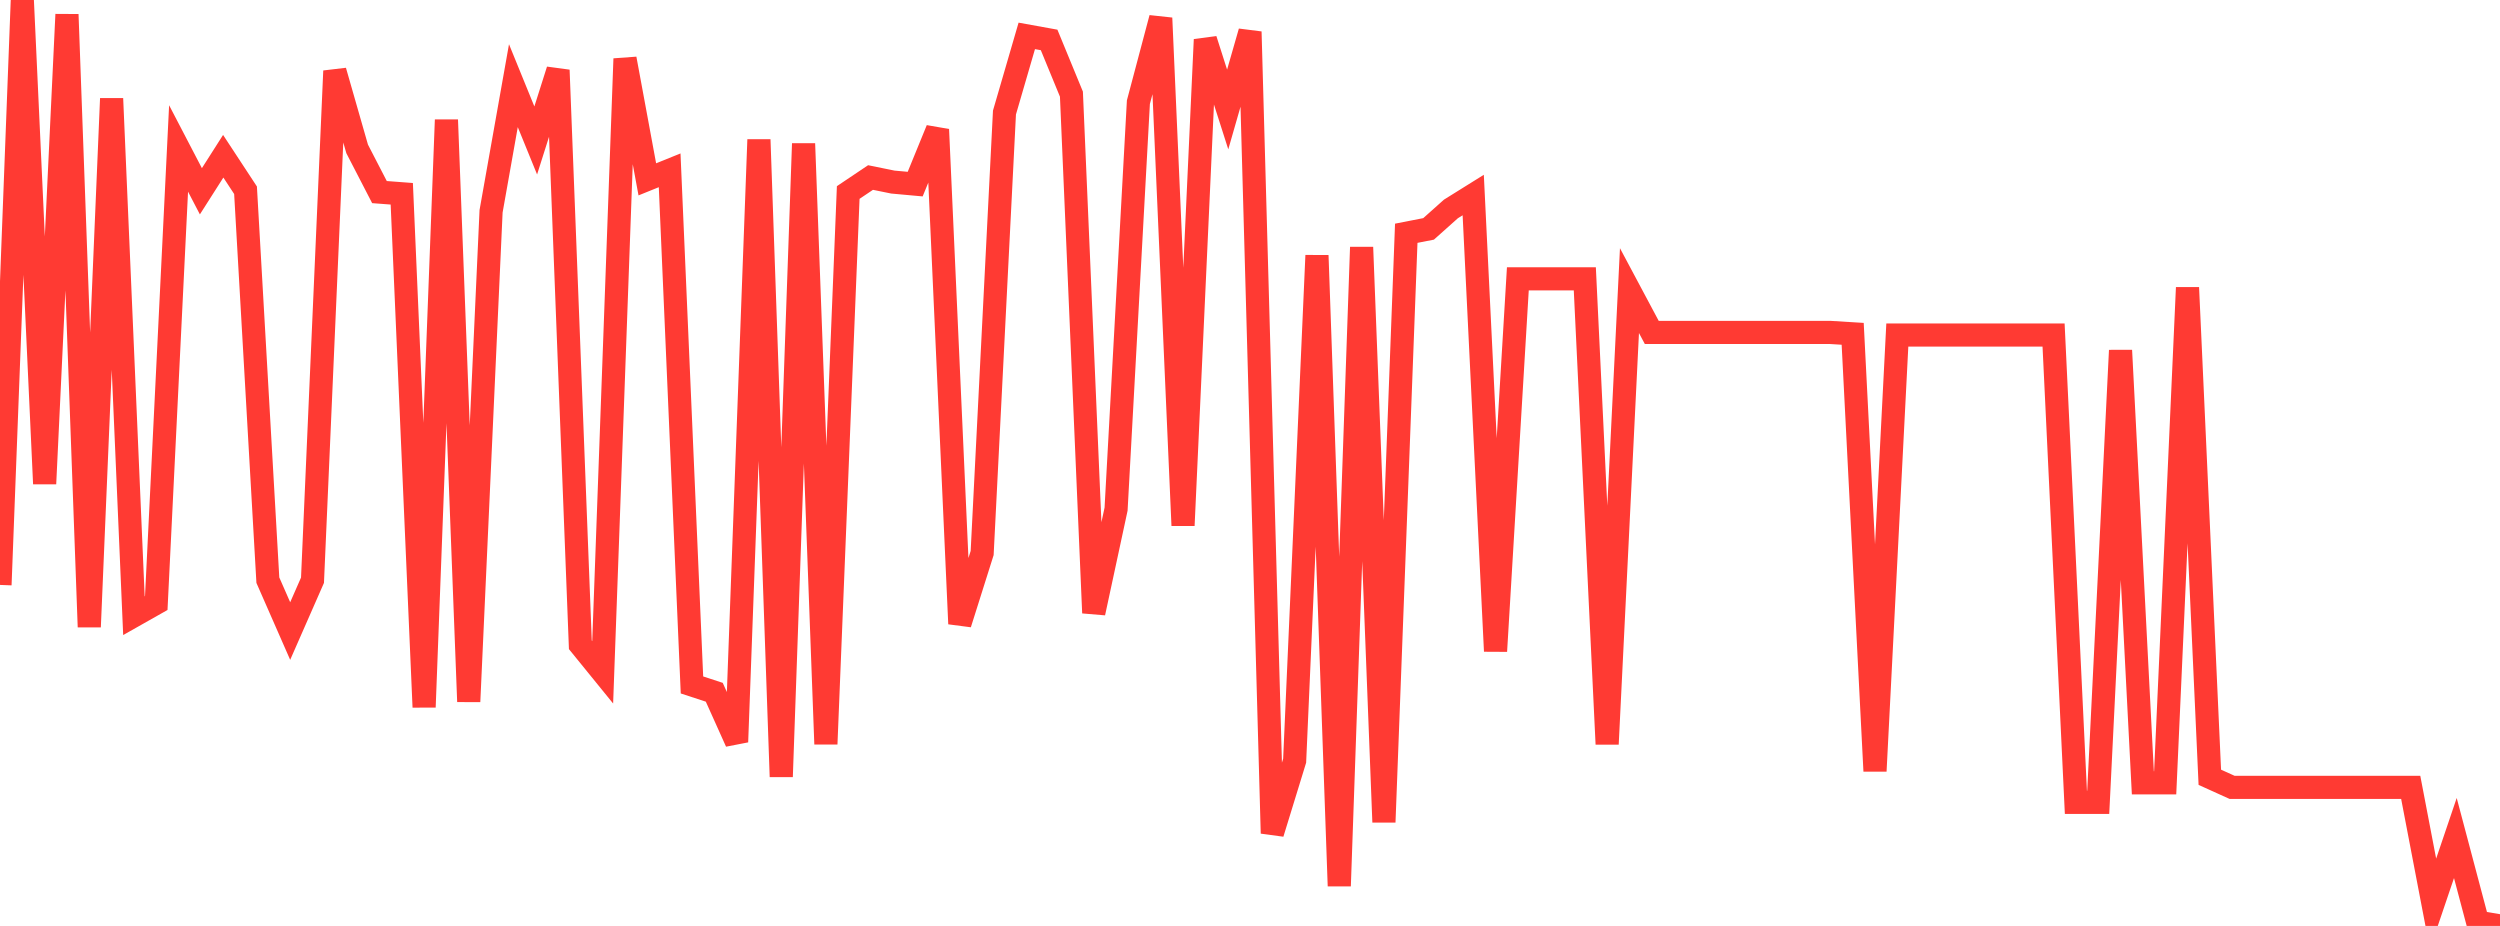 <?xml version="1.0" standalone="no"?>
<!DOCTYPE svg PUBLIC "-//W3C//DTD SVG 1.1//EN" "http://www.w3.org/Graphics/SVG/1.1/DTD/svg11.dtd">

<svg width="135" height="50" viewBox="0 0 135 50" preserveAspectRatio="none" 
  xmlns="http://www.w3.org/2000/svg"
  xmlns:xlink="http://www.w3.org/1999/xlink">


<polyline points="0.0, 31.586 1.205, 0.0 2.411, 26.124 3.616, 0.78 4.821, 33.855 6.027, 5.323 7.232, 33.247 8.438, 32.565 9.643, 8.016 10.848, 10.329 12.054, 8.437 13.259, 10.273 14.464, 31.329 15.67, 34.077 16.875, 31.332 18.08, 3.832 19.286, 8.041 20.491, 10.373 21.696, 10.464 22.902, 38.186 24.107, 6.47 25.312, 37.888 26.518, 11.409 27.723, 4.626 28.929, 7.585 30.134, 3.785 31.339, 34.82 32.545, 36.304 33.75, 3.173 34.955, 9.685 36.161, 9.197 37.366, 36.987 38.571, 37.382 39.777, 40.065 40.982, 7.539 42.188, 41.943 43.393, 7.756 44.598, 40.18 45.804, 10.395 47.009, 9.586 48.214, 9.832 49.42, 9.942 50.625, 6.993 51.83, 33.685 53.036, 29.863 54.241, 6.076 55.446, 1.938 56.652, 2.156 57.857, 5.084 59.062, 33.098 60.268, 27.495 61.473, 5.518 62.679, 0.975 63.884, 28.377 65.089, 2.138 66.295, 5.911 67.5, 1.714 68.705, 44.999 69.911, 41.076 71.116, 13.794 72.321, 47.844 73.527, 13.35 74.732, 44.397 75.938, 12.596 77.143, 12.36 78.348, 11.284 79.554, 10.532 80.759, 35.164 81.964, 15.058 83.17, 15.058 84.375, 15.058 85.58, 15.058 86.786, 40.182 87.991, 15.693 89.196, 17.952 90.402, 17.952 91.607, 17.952 92.812, 17.952 94.018, 17.952 95.223, 17.952 96.429, 17.952 97.634, 17.952 98.839, 17.952 100.045, 18.026 101.25, 41.64 102.455, 18.091 103.661, 18.091 104.866, 18.091 106.071, 18.091 107.277, 18.091 108.482, 18.091 109.688, 18.091 110.893, 18.091 112.098, 43.326 113.304, 43.326 114.509, 18.922 115.714, 42.274 116.92, 42.274 118.125, 15.529 119.33, 41.973 120.536, 42.519 121.741, 42.519 122.946, 42.519 124.152, 42.519 125.357, 42.519 126.562, 42.519 127.768, 42.519 128.973, 42.519 130.179, 42.519 131.384, 48.809 132.589, 45.253 133.795, 49.799 135.0, 50.0" fill="none" stroke="#ff3a33" stroke-width="1.25"/>

</svg>